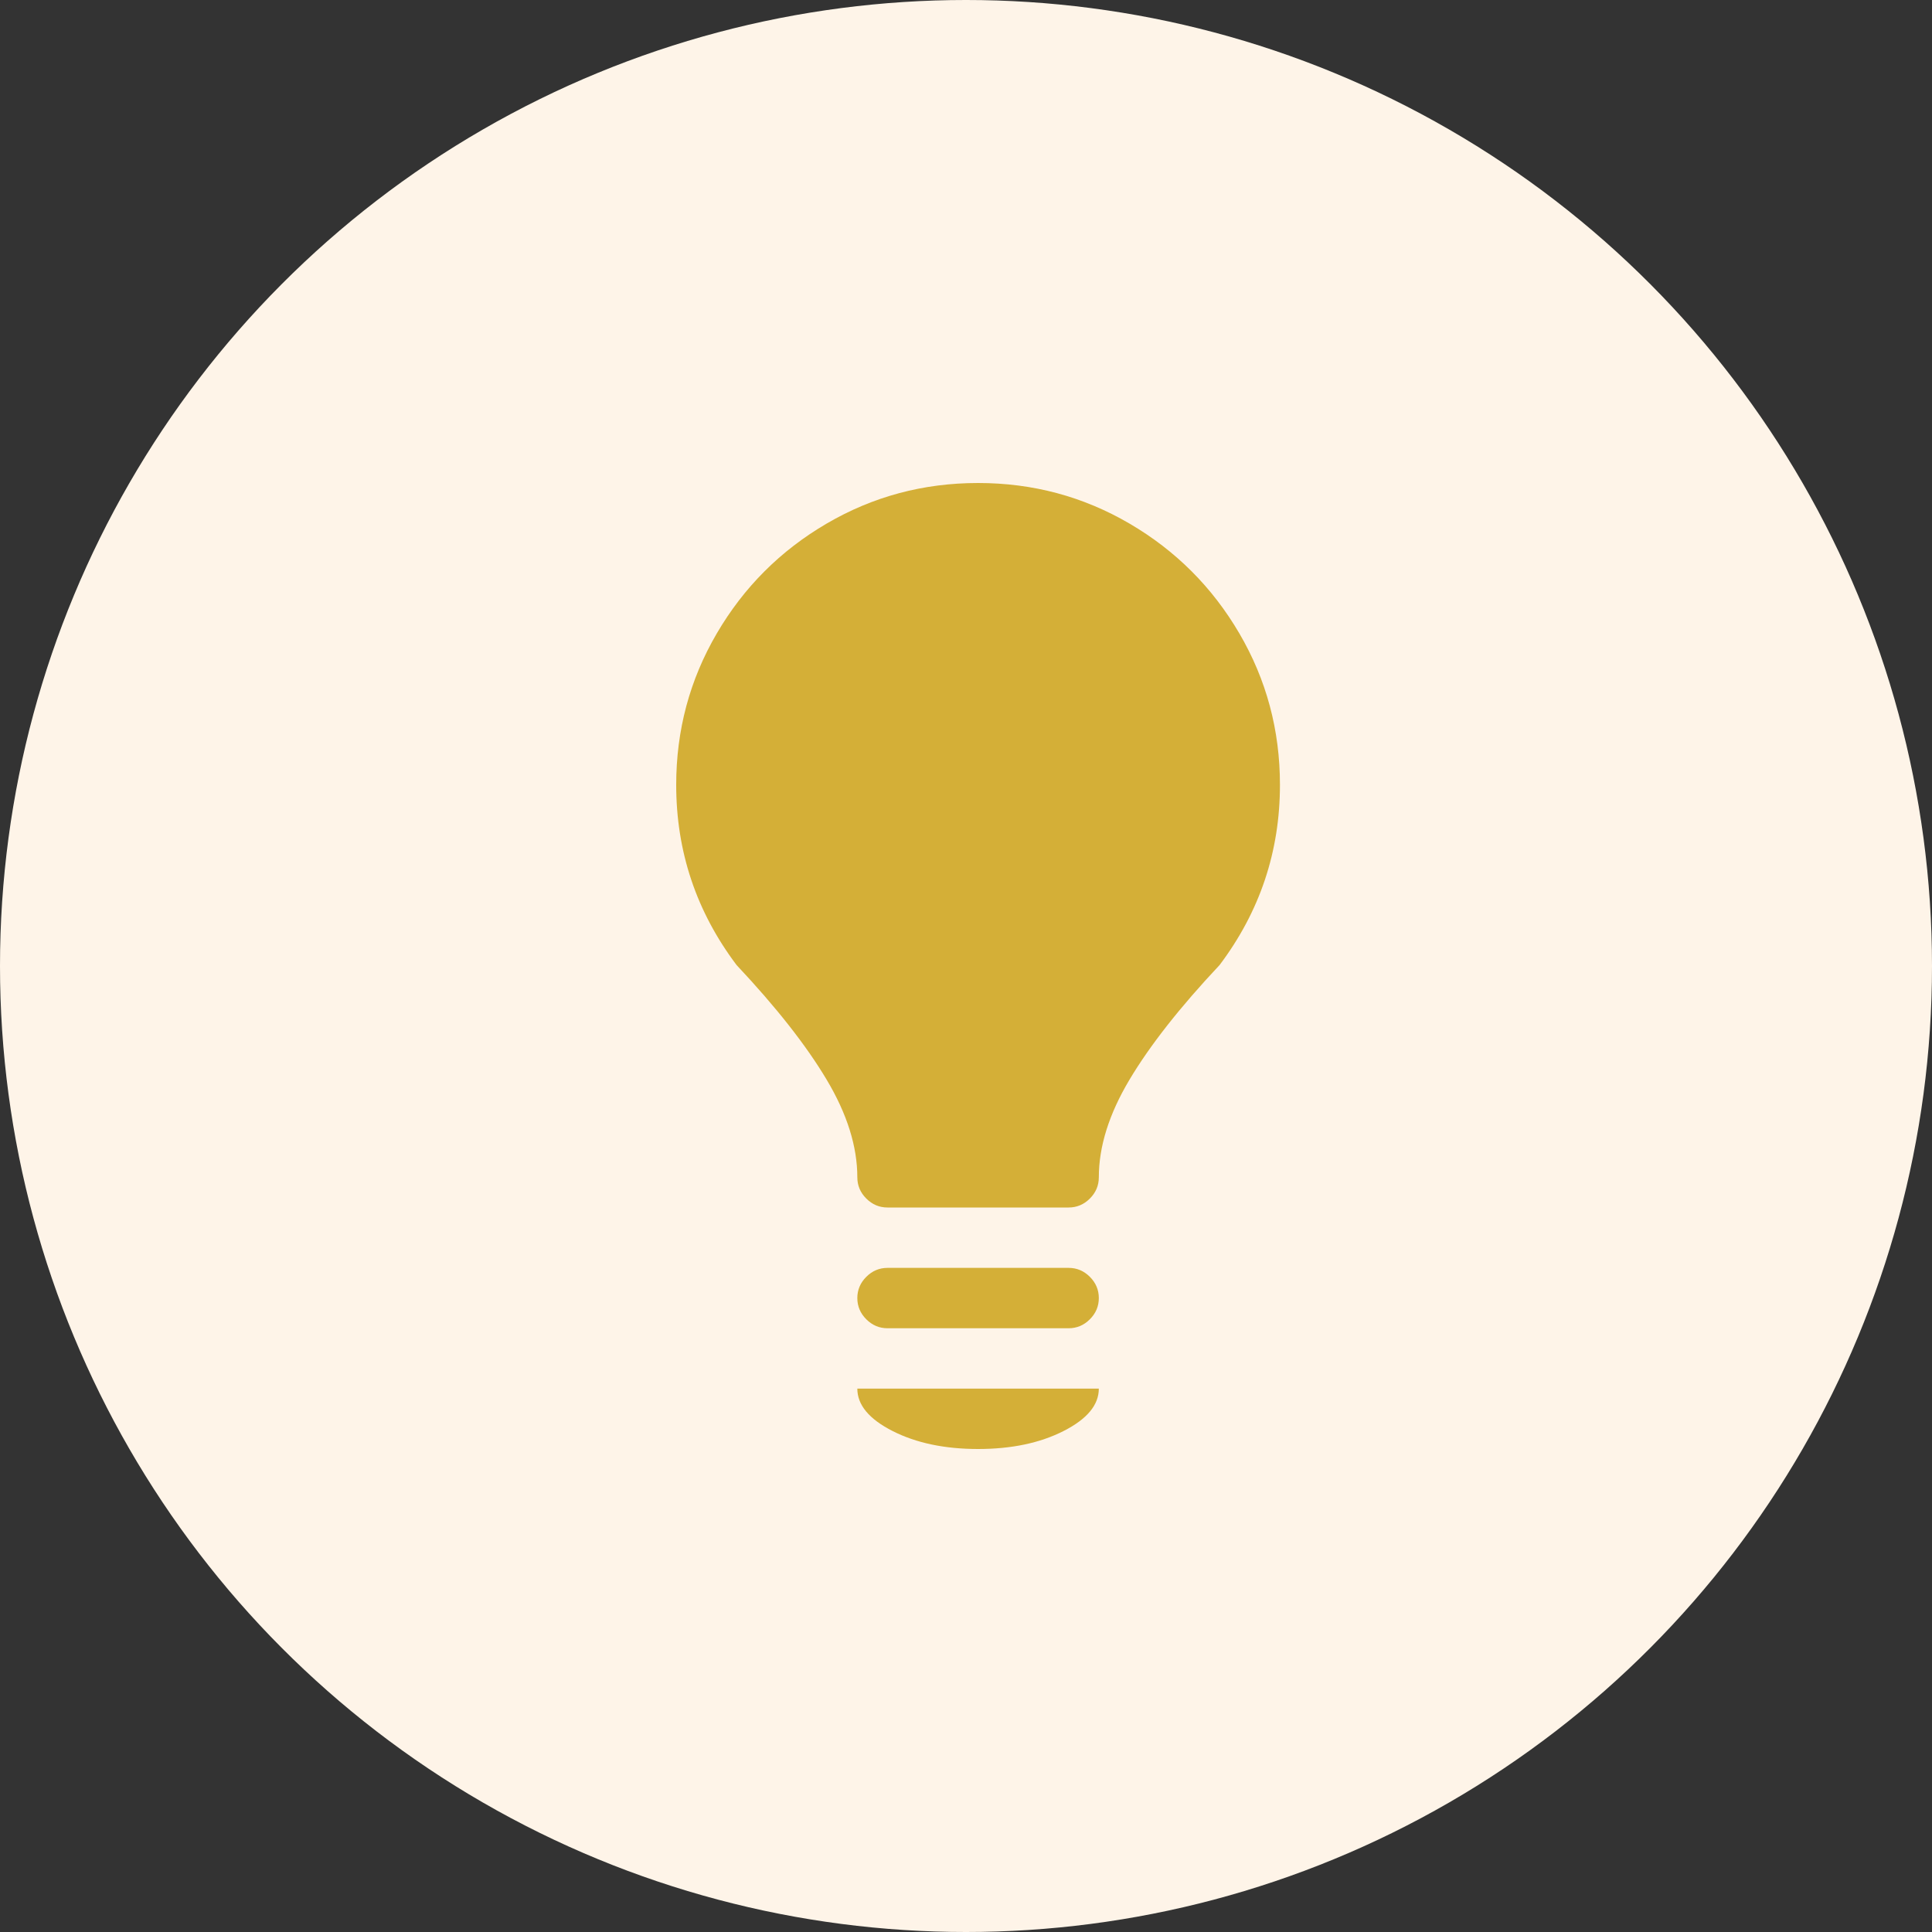 <svg width="80" height="80" viewBox="0 0 80 80" fill="none" xmlns="http://www.w3.org/2000/svg">
<rect x="0" y="0" width="80" height="80" fill="#333333" stroke="none"/>
<circle cx="40" cy="40" r="40" fill="#FEF4E8"/>
<path d="M50.5 39.961C48.859 41.706 47.616 43.288 46.77 44.707C45.923 46.126 45.5 47.474 45.5 48.75C45.5 49.089 45.376 49.382 45.129 49.629C44.882 49.876 44.589 50 44.25 50H36.75C36.411 50 36.118 49.876 35.871 49.629C35.624 49.382 35.5 49.089 35.5 48.75C35.5 47.474 35.077 46.126 34.23 44.707C33.384 43.288 32.141 41.706 30.5 39.961C28.833 37.747 28 35.26 28 32.5C28 30.234 28.56 28.145 29.68 26.23C30.799 24.316 32.316 22.799 34.23 21.68C36.145 20.56 38.234 20 40.5 20C42.766 20 44.855 20.56 46.77 21.68C48.684 22.799 50.2 24.316 51.32 26.23C52.44 28.145 53 30.234 53 32.5C53 35.26 52.167 37.747 50.5 39.961ZM36.75 52.5H44.25C44.589 52.5 44.882 52.624 45.129 52.871C45.376 53.118 45.5 53.411 45.5 53.75C45.5 54.089 45.376 54.382 45.129 54.629C44.882 54.876 44.589 55 44.25 55H36.75C36.411 55 36.118 54.876 35.871 54.629C35.624 54.382 35.5 54.089 35.5 53.75C35.5 53.411 35.624 53.118 35.871 52.871C36.118 52.624 36.411 52.5 36.75 52.5ZM40.5 60C39.12 60 37.941 59.753 36.965 59.258C35.988 58.763 35.5 58.177 35.5 57.5H45.5C45.5 58.177 45.012 58.763 44.035 59.258C43.059 59.753 41.88 60 40.5 60Z" fill="#D4AF37"/>
</svg>
